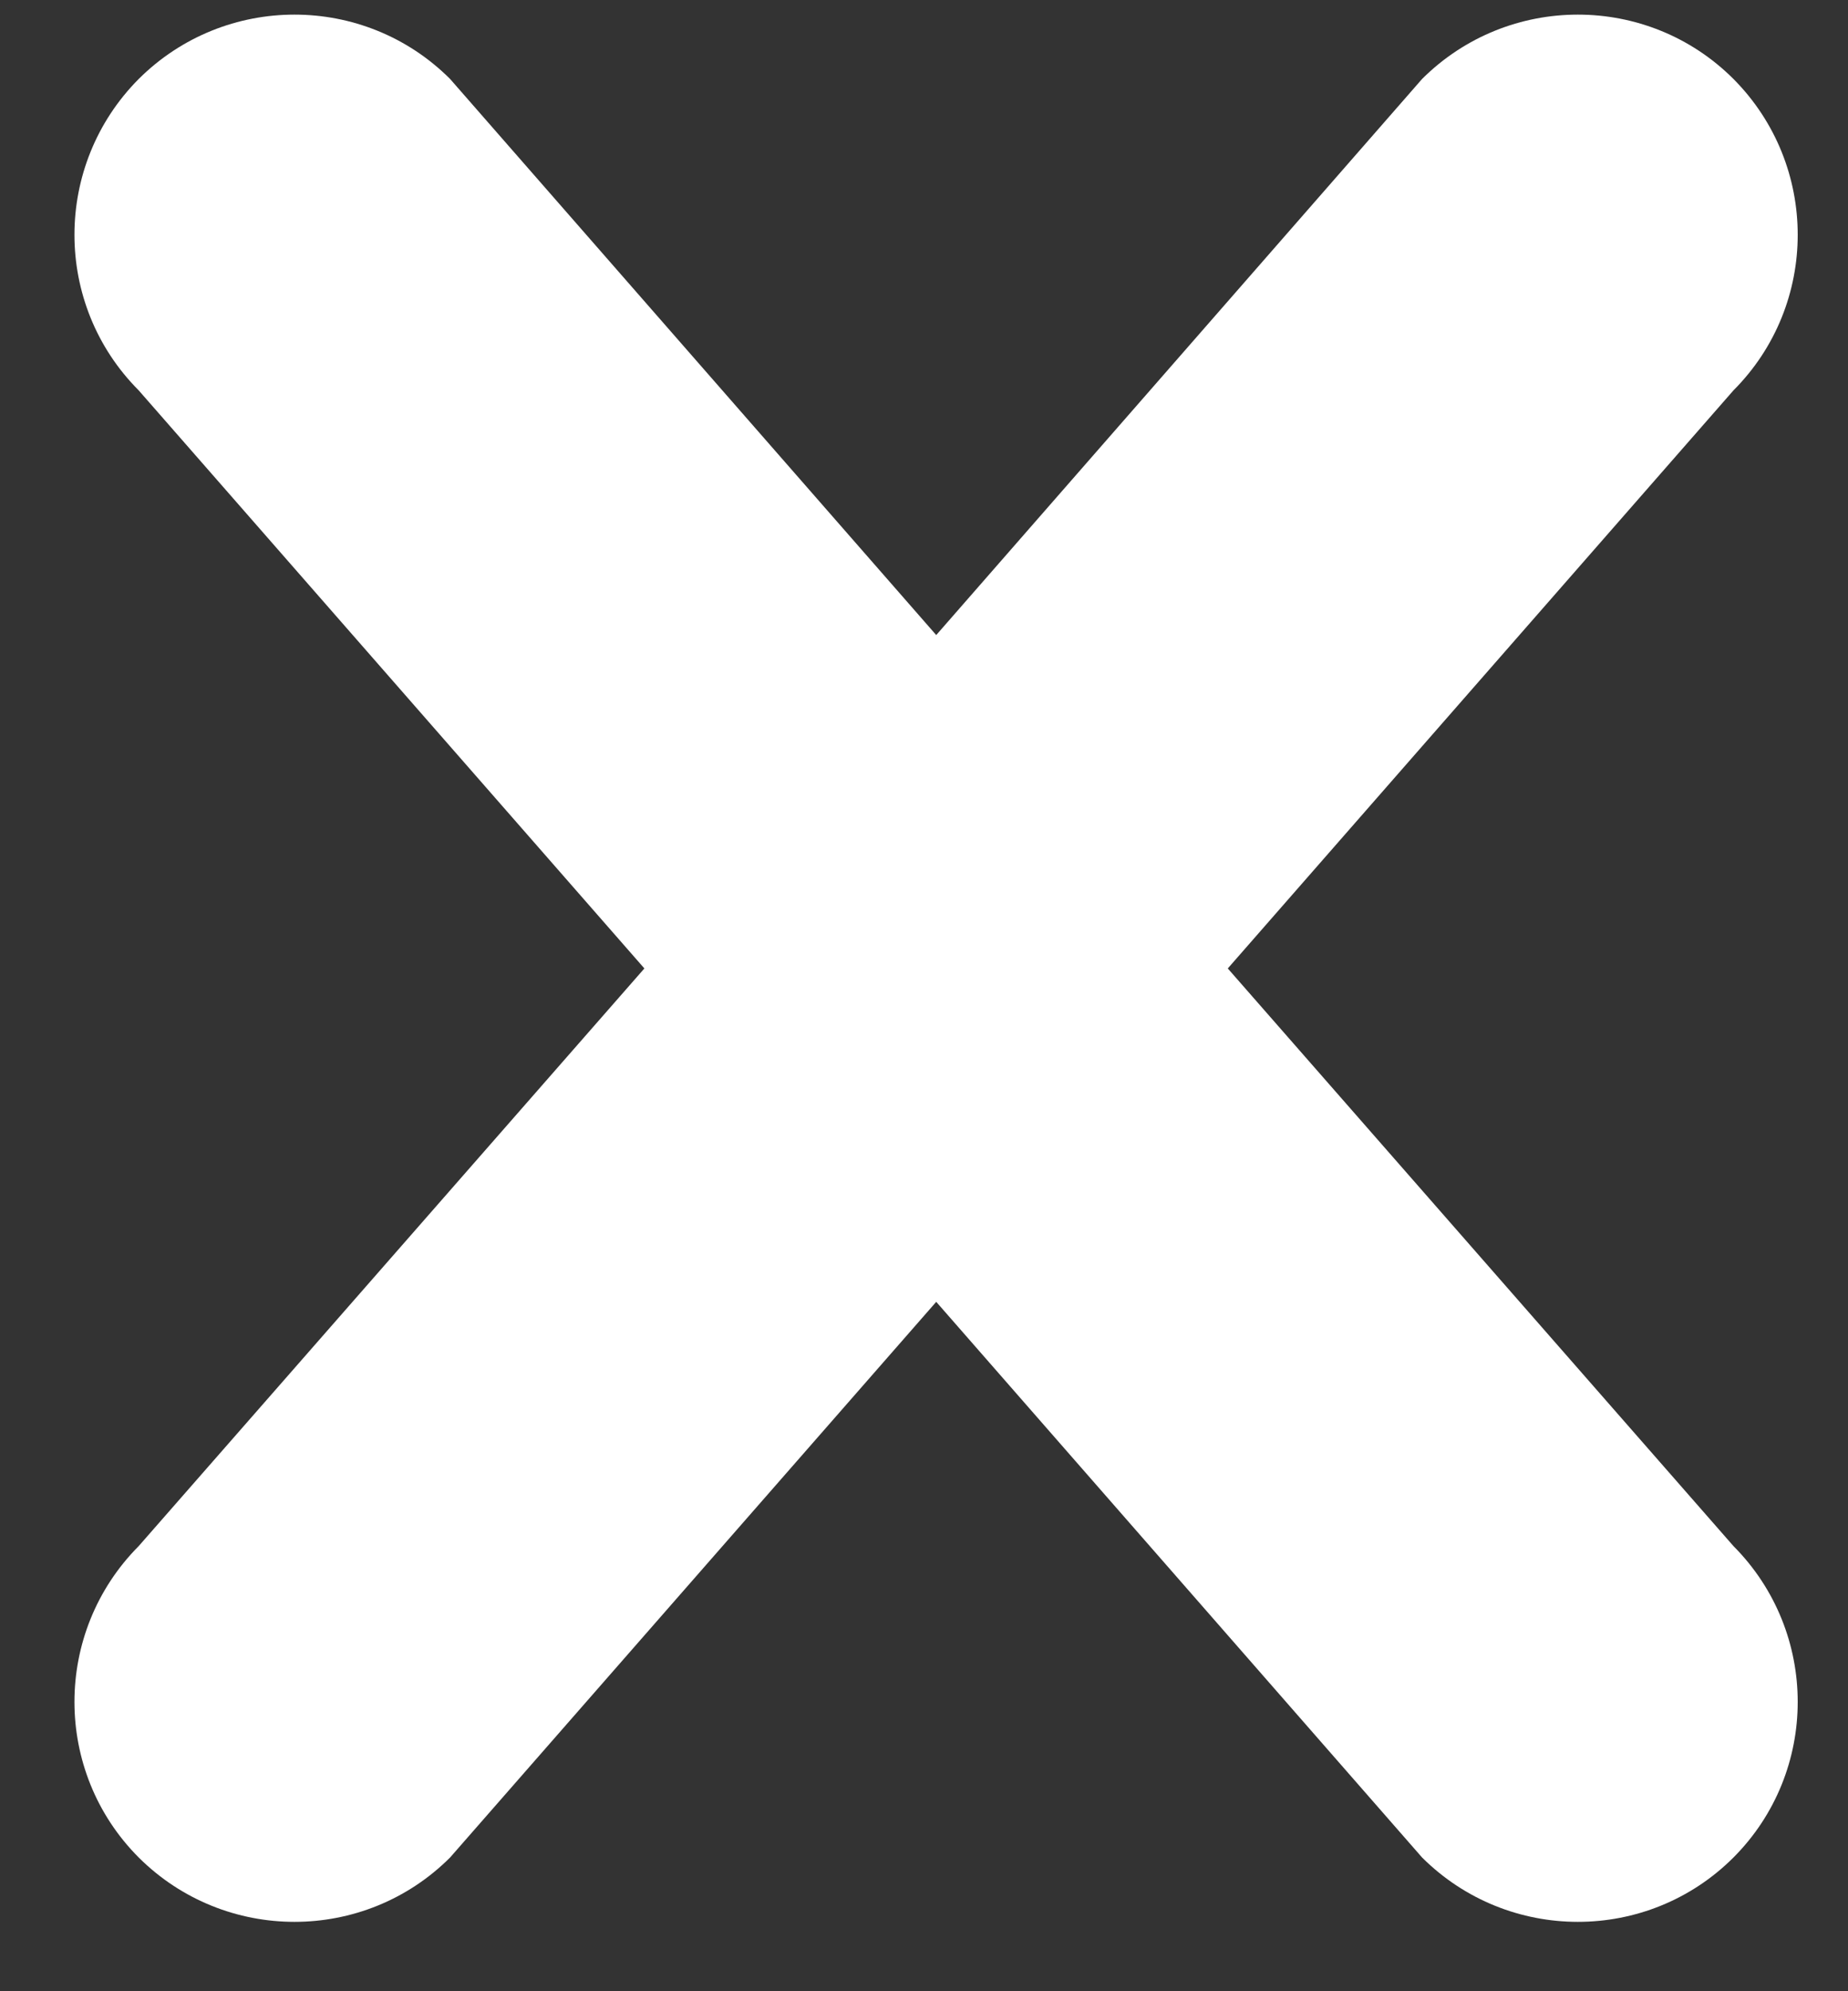<?xml version="1.0" encoding="UTF-8" standalone="no"?>
<svg width="13px" height="14px" viewBox="0 0 13 14" version="1.1" xmlns="http://www.w3.org/2000/svg" xmlns:xlink="http://www.w3.org/1999/xlink" xmlns:sketch="http://www.bohemiancoding.com/sketch/ns">
    <rect x="0" y="0" width="13" height="14" fill="#333333" stroke="none"/>
    <!-- Generator: Sketch 3.2.1 (9977) - http://www.bohemiancoding.com/sketch -->
    <title>cruz</title>
    <desc>Created with Sketch.</desc>
    <defs></defs>
    <g id="Page-1" stroke="none" stroke-width="1" fill="none" fill-rule="evenodd" sketch:type="MSPage">
        <g id="Tipografia" sketch:type="MSArtboardGroup" transform="translate(-765, -2005)" fill="#FFFFFF">
            <g id="Entypo" sketch:type="MSLayerGroup" transform="translate(346, 1498)">
                <path d="M431.194,517.87 L427.637,513.809 L431.194,509.745 C431.797,509.141 431.797,508.161 431.194,507.555 C430.59,506.952 429.61,506.952 429.004,507.555 L425.586,511.465 L422.166,507.555 C421.562,506.952 420.582,506.952 419.976,507.555 C419.373,508.161 419.373,509.141 419.976,509.745 L423.533,513.809 L419.976,517.87 C419.373,518.476 419.373,519.456 419.976,520.06 C420.582,520.663 421.562,520.663 422.166,520.06 L425.586,516.153 L429.004,520.06 C429.61,520.663 430.59,520.663 431.194,520.06 C431.797,519.456 431.797,518.476 431.194,517.87" id="cruz" sketch:type="MSShapeGroup"></path>
            </g>
        </g>
    </g>
</svg>